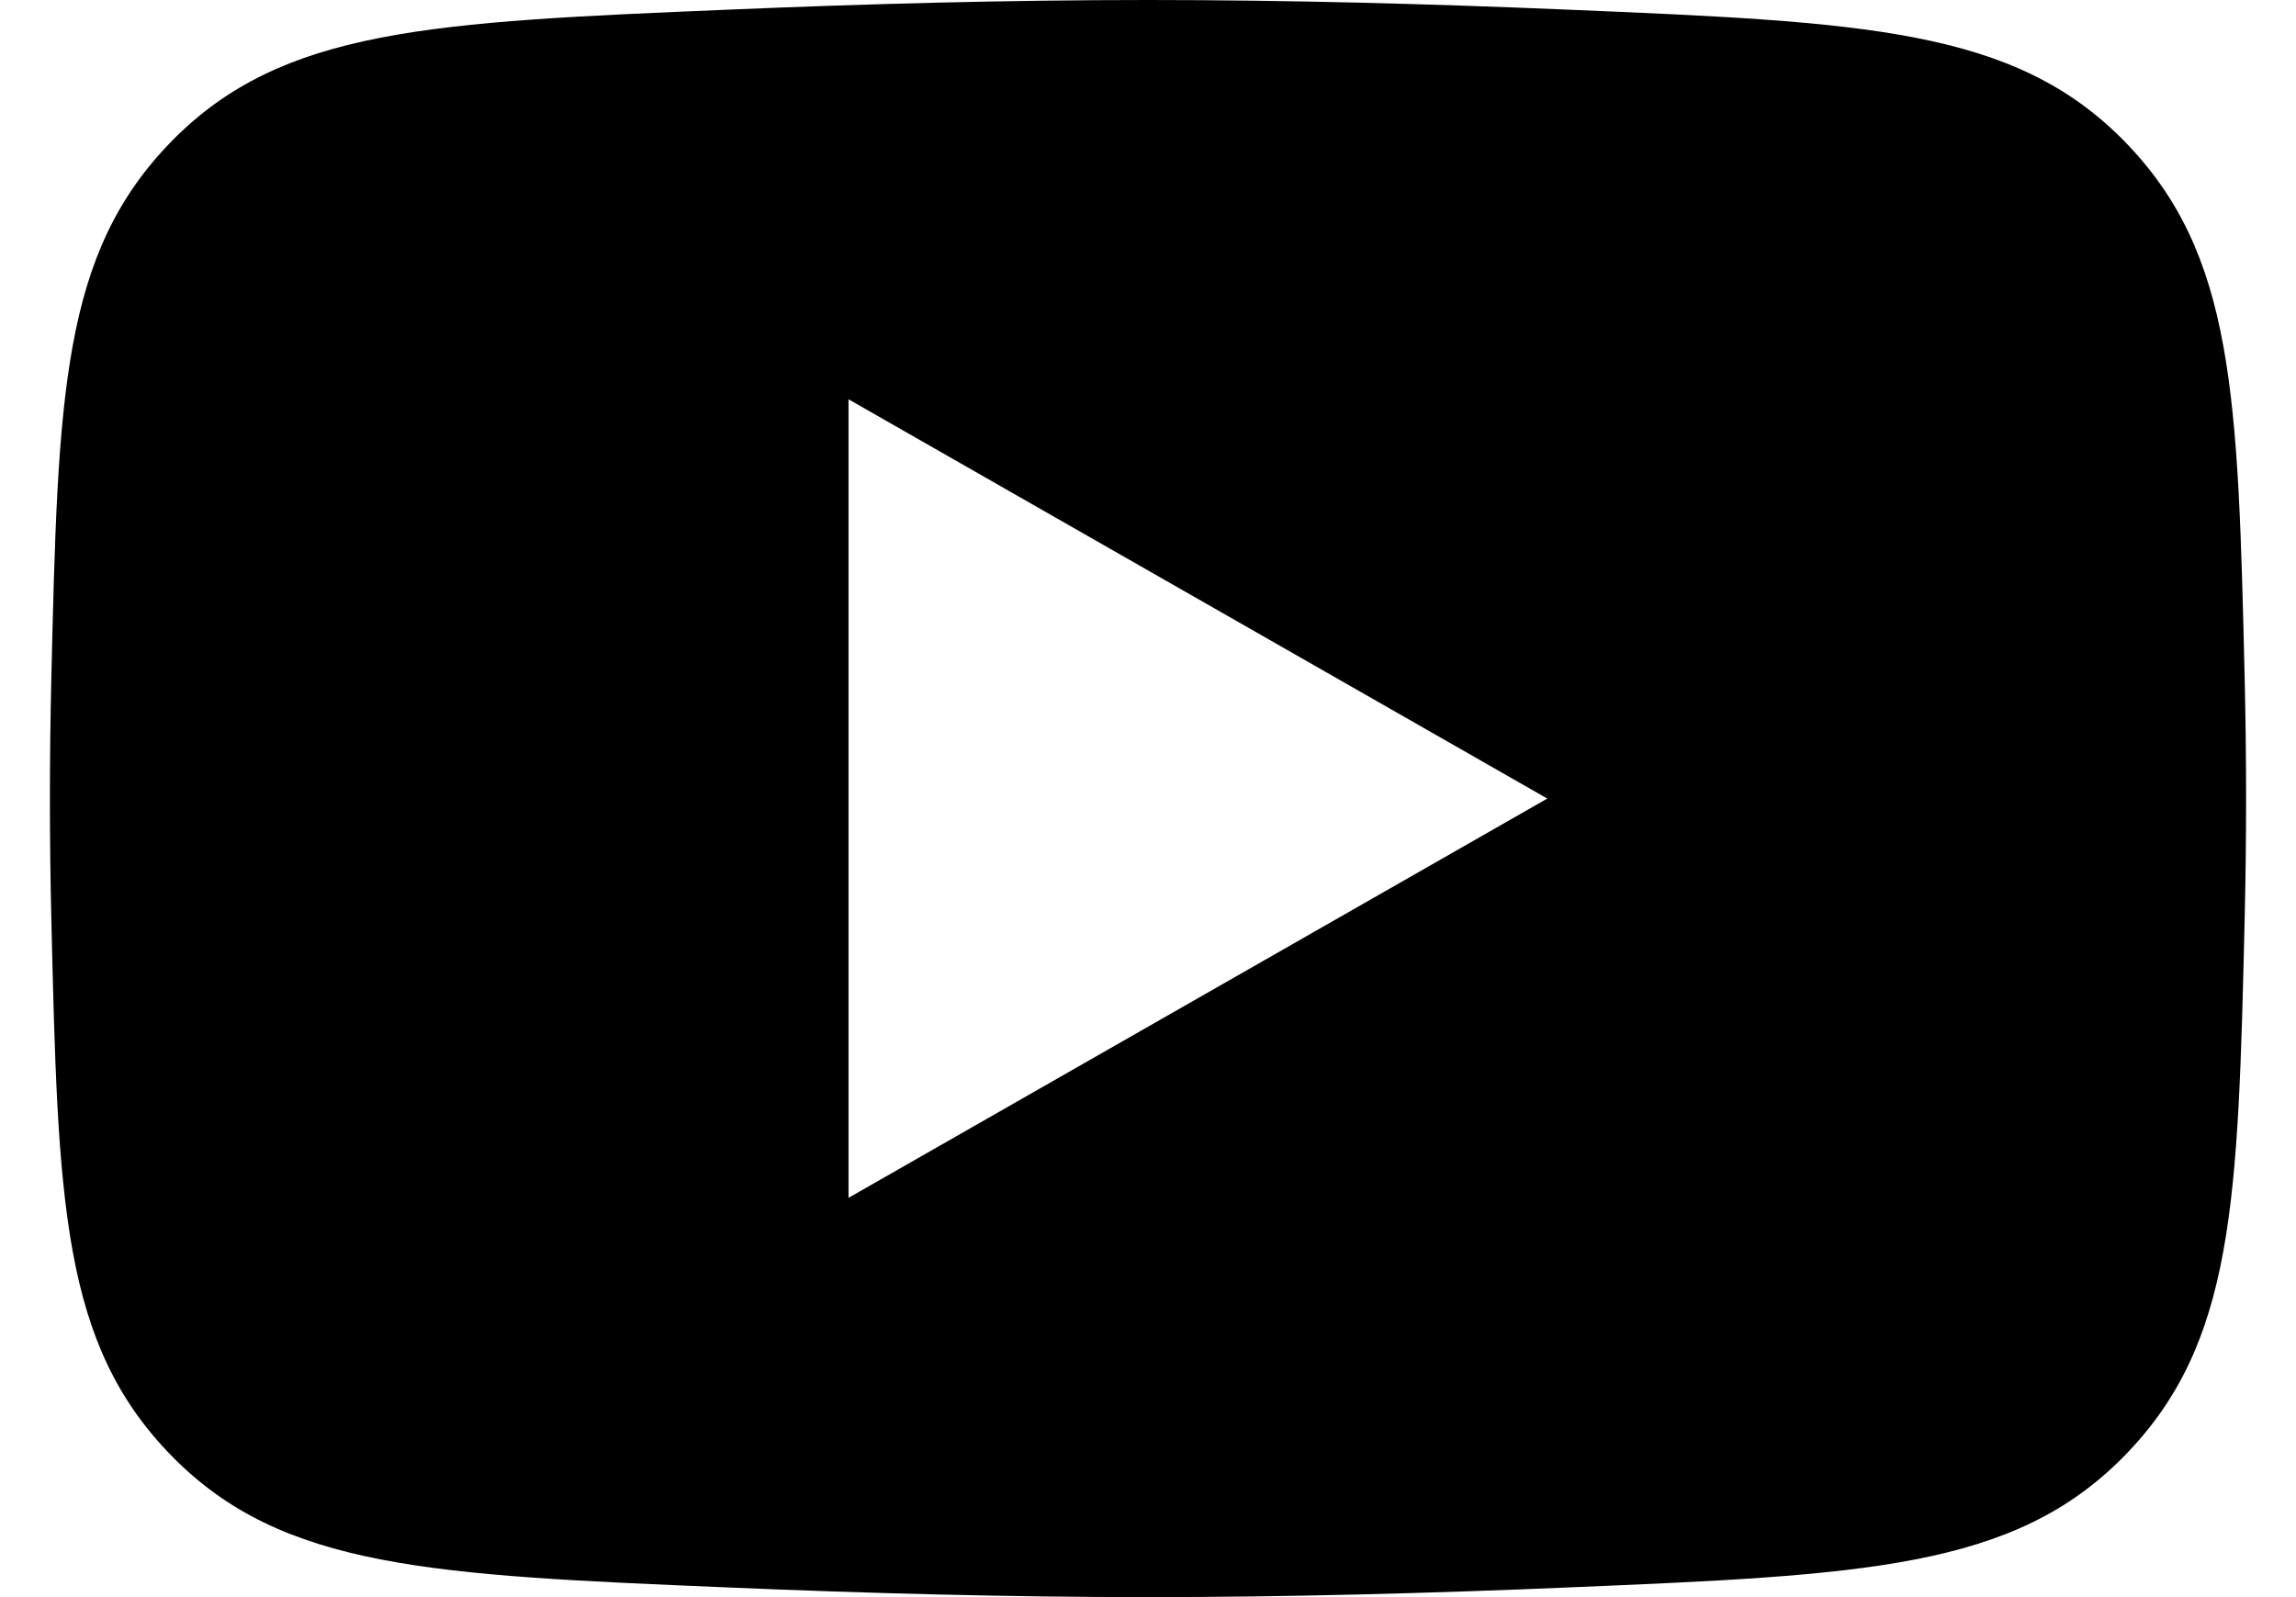 <?xml version="1.0" encoding="UTF-8"?> <svg xmlns="http://www.w3.org/2000/svg" width="23" height="16" viewBox="0 0 23 16" fill="none"><path fill-rule="evenodd" clip-rule="evenodd" d="M1.722 1.412C0.615 2.54 0.581 3.961 0.514 6.805C0.505 7.196 0.5 7.595 0.5 8C0.5 8.405 0.505 8.804 0.514 9.195C0.581 12.039 0.615 13.46 1.722 14.588C2.829 15.716 4.324 15.779 7.313 15.904C8.66 15.961 10.1 16 11.5 16C12.9 16 14.34 15.961 15.687 15.904C18.676 15.779 20.171 15.716 21.278 14.588C22.385 13.46 22.419 12.039 22.486 9.195C22.495 8.804 22.5 8.405 22.5 8C22.5 7.595 22.495 7.196 22.486 6.805C22.419 3.961 22.385 2.54 21.278 1.412C20.171 0.284 18.676 0.221 15.687 0.096C14.34 0.039 12.9 0 11.5 0C10.1 0 8.66 0.039 7.313 0.096C4.324 0.221 2.829 0.284 1.722 1.412ZM8.5 12L15.5 8L8.5 4V12Z" fill="black"></path></svg> 